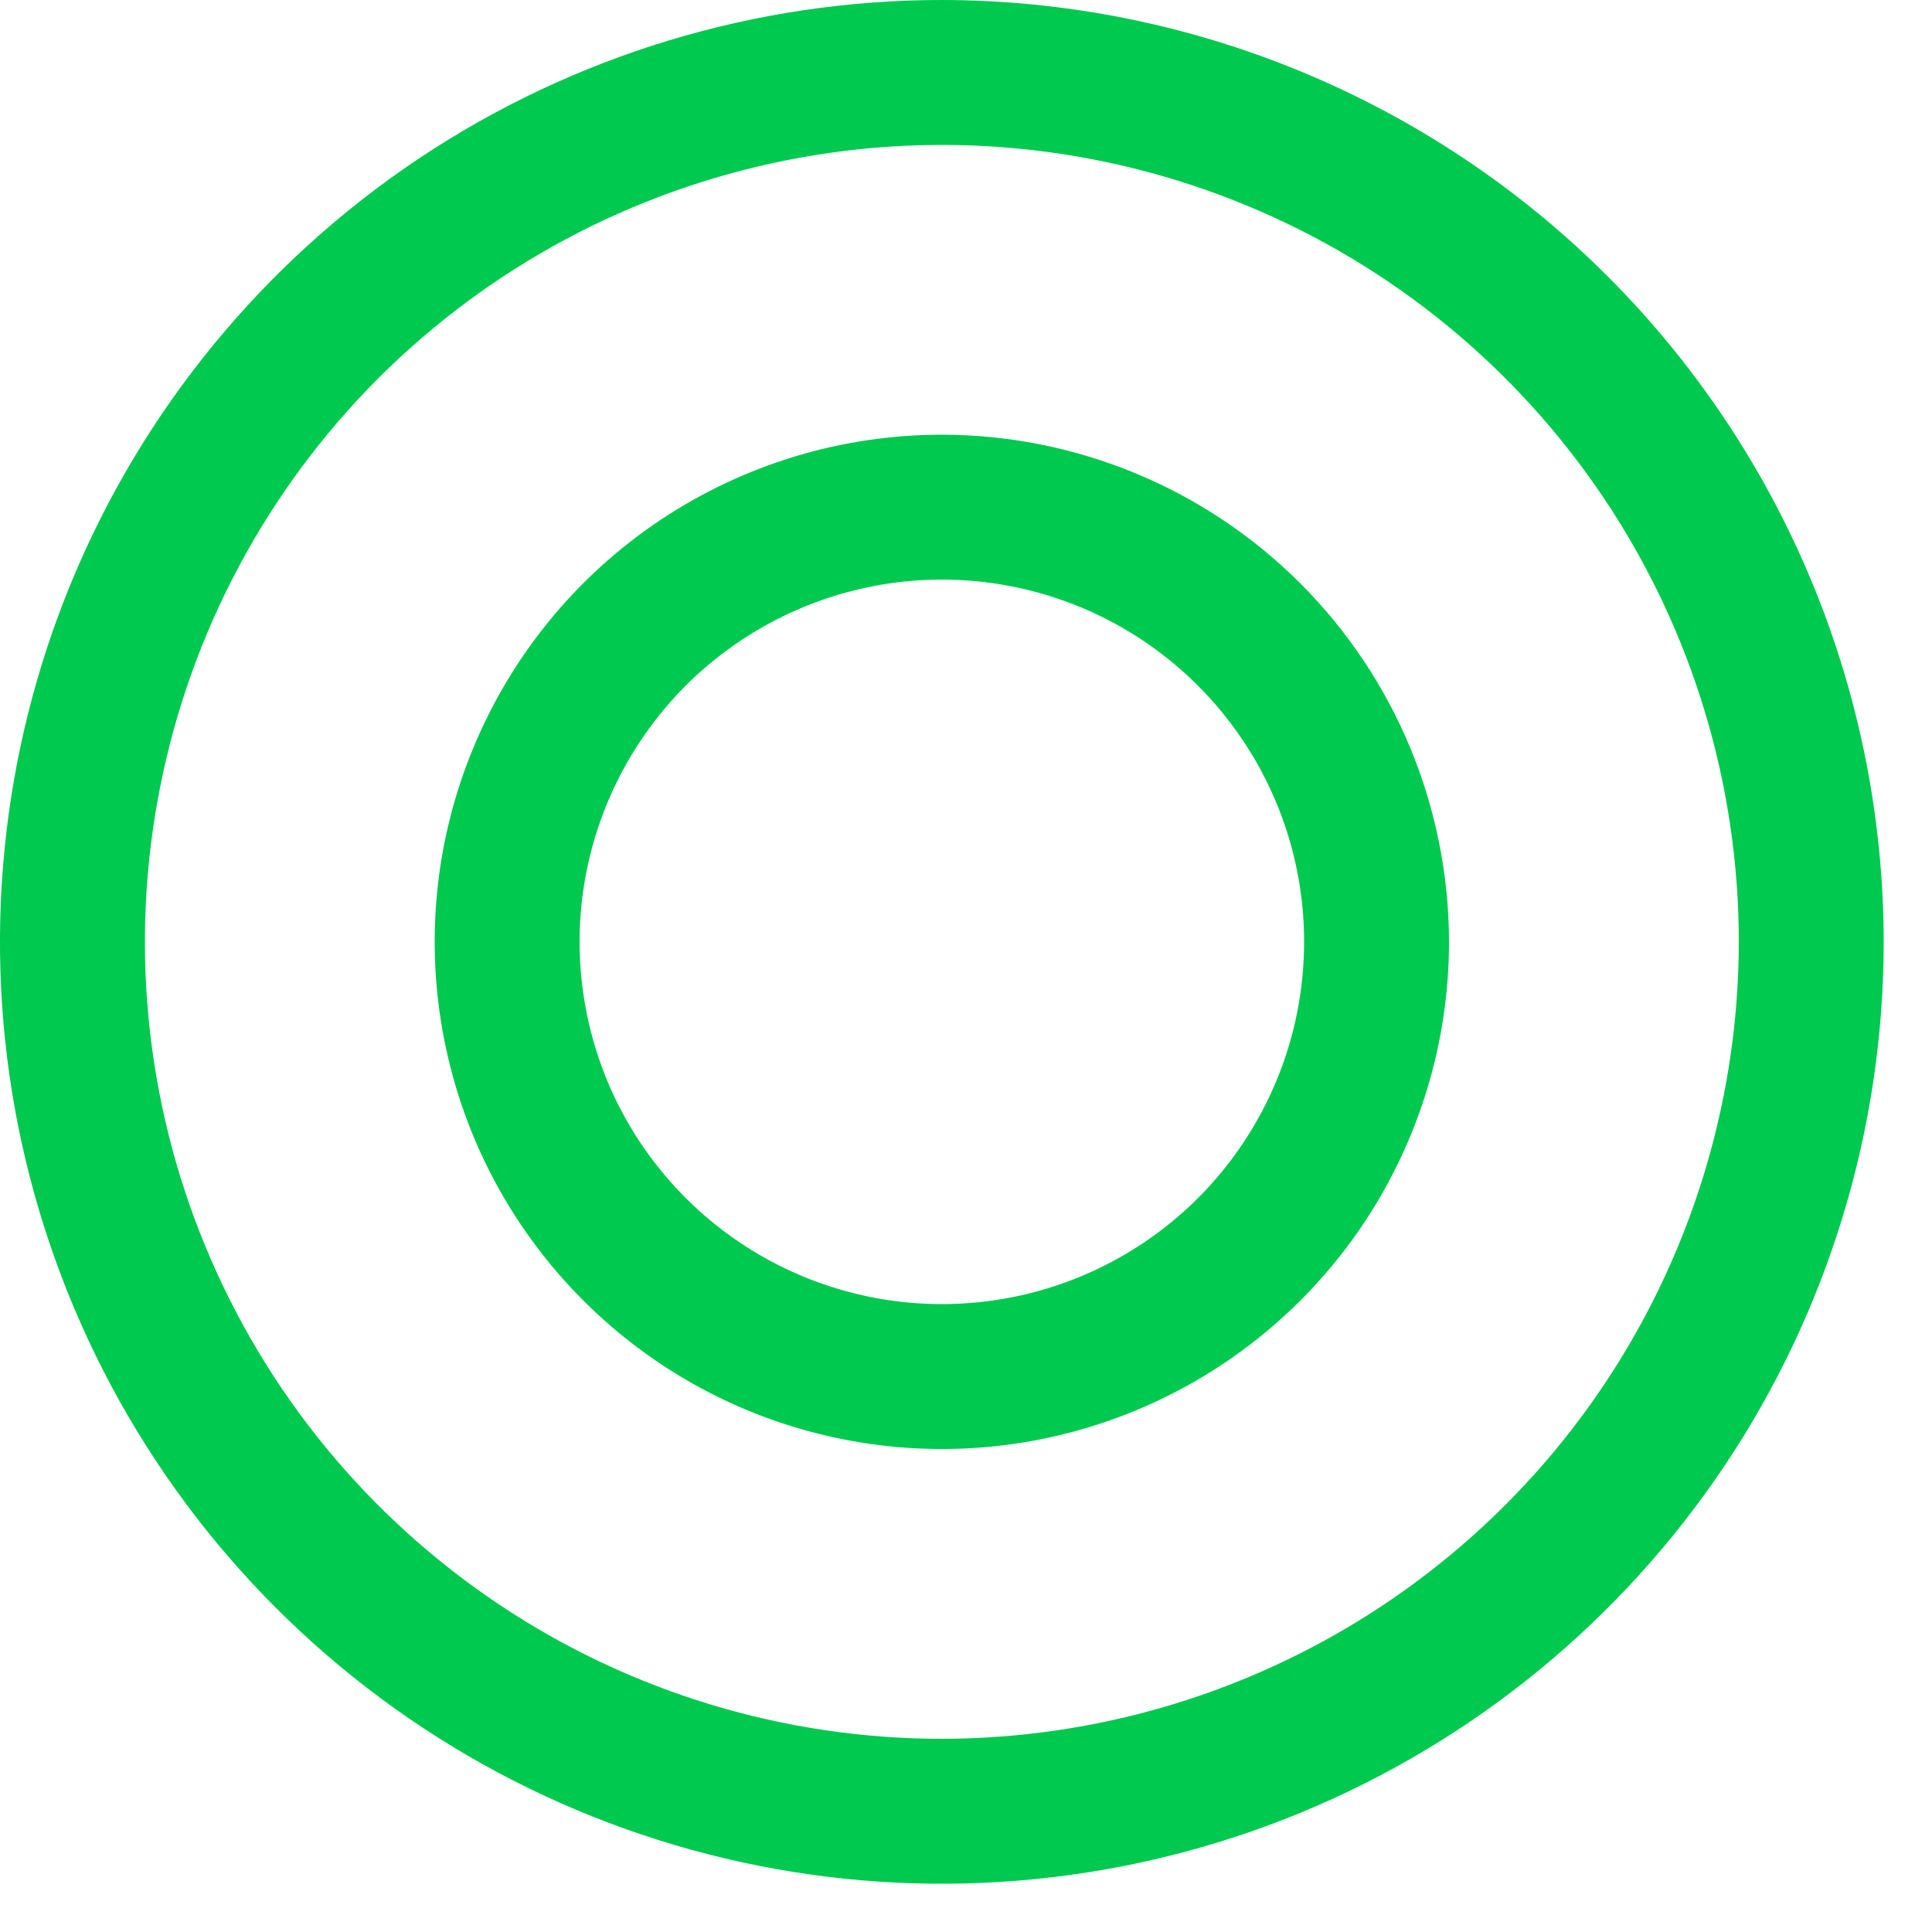 <?xml version="1.0" encoding="utf-8"?>
<svg xmlns="http://www.w3.org/2000/svg" fill="none" height="100%" overflow="visible" preserveAspectRatio="none" style="display: block;" viewBox="0 0 20 20" width="100%">
<path d="M9.75 0C7.822 0 5.937 0.572 4.333 1.643C2.73 2.715 1.48 4.237 0.742 6.019C0.004 7.8 -0.189 9.761 0.187 11.652C0.564 13.543 1.492 15.281 2.856 16.644C4.219 18.008 5.957 18.936 7.848 19.313C9.739 19.689 11.7 19.496 13.481 18.758C15.263 18.02 16.785 16.77 17.857 15.167C18.928 13.563 19.5 11.678 19.5 9.75C19.497 7.165 18.469 4.687 16.641 2.859C14.813 1.031 12.335 0.003 9.75 0ZM9.75 18C8.118 18 6.523 17.516 5.167 16.61C3.81 15.703 2.752 14.415 2.128 12.907C1.504 11.4 1.34 9.741 1.659 8.141C1.977 6.54 2.763 5.07 3.916 3.916C5.07 2.763 6.54 1.977 8.141 1.659C9.741 1.34 11.4 1.504 12.907 2.128C14.415 2.752 15.703 3.81 16.61 5.167C17.516 6.523 18 8.118 18 9.75C17.997 11.937 17.128 14.034 15.581 15.581C14.034 17.128 11.937 17.997 9.75 18ZM9.75 4.5C8.712 4.5 7.697 4.808 6.833 5.385C5.97 5.962 5.297 6.782 4.9 7.741C4.502 8.7 4.398 9.756 4.601 10.774C4.803 11.793 5.303 12.728 6.038 13.462C6.772 14.197 7.707 14.697 8.726 14.899C9.744 15.102 10.8 14.998 11.759 14.6C12.718 14.203 13.538 13.53 14.115 12.667C14.692 11.803 15 10.788 15 9.75C14.998 8.358 14.445 7.024 13.461 6.039C12.476 5.055 11.142 4.501 9.75 4.5ZM9.75 13.5C9.008 13.5 8.283 13.28 7.667 12.868C7.05 12.456 6.569 11.87 6.285 11.185C6.002 10.5 5.927 9.746 6.072 9.018C6.217 8.291 6.574 7.623 7.098 7.098C7.623 6.574 8.291 6.217 9.018 6.072C9.746 5.927 10.5 6.002 11.185 6.285C11.87 6.569 12.456 7.05 12.868 7.667C13.28 8.283 13.5 9.008 13.5 9.75C13.5 10.745 13.105 11.698 12.402 12.402C11.698 13.105 10.745 13.5 9.75 13.5Z" fill="#00C950" id="Vector"/>
</svg>